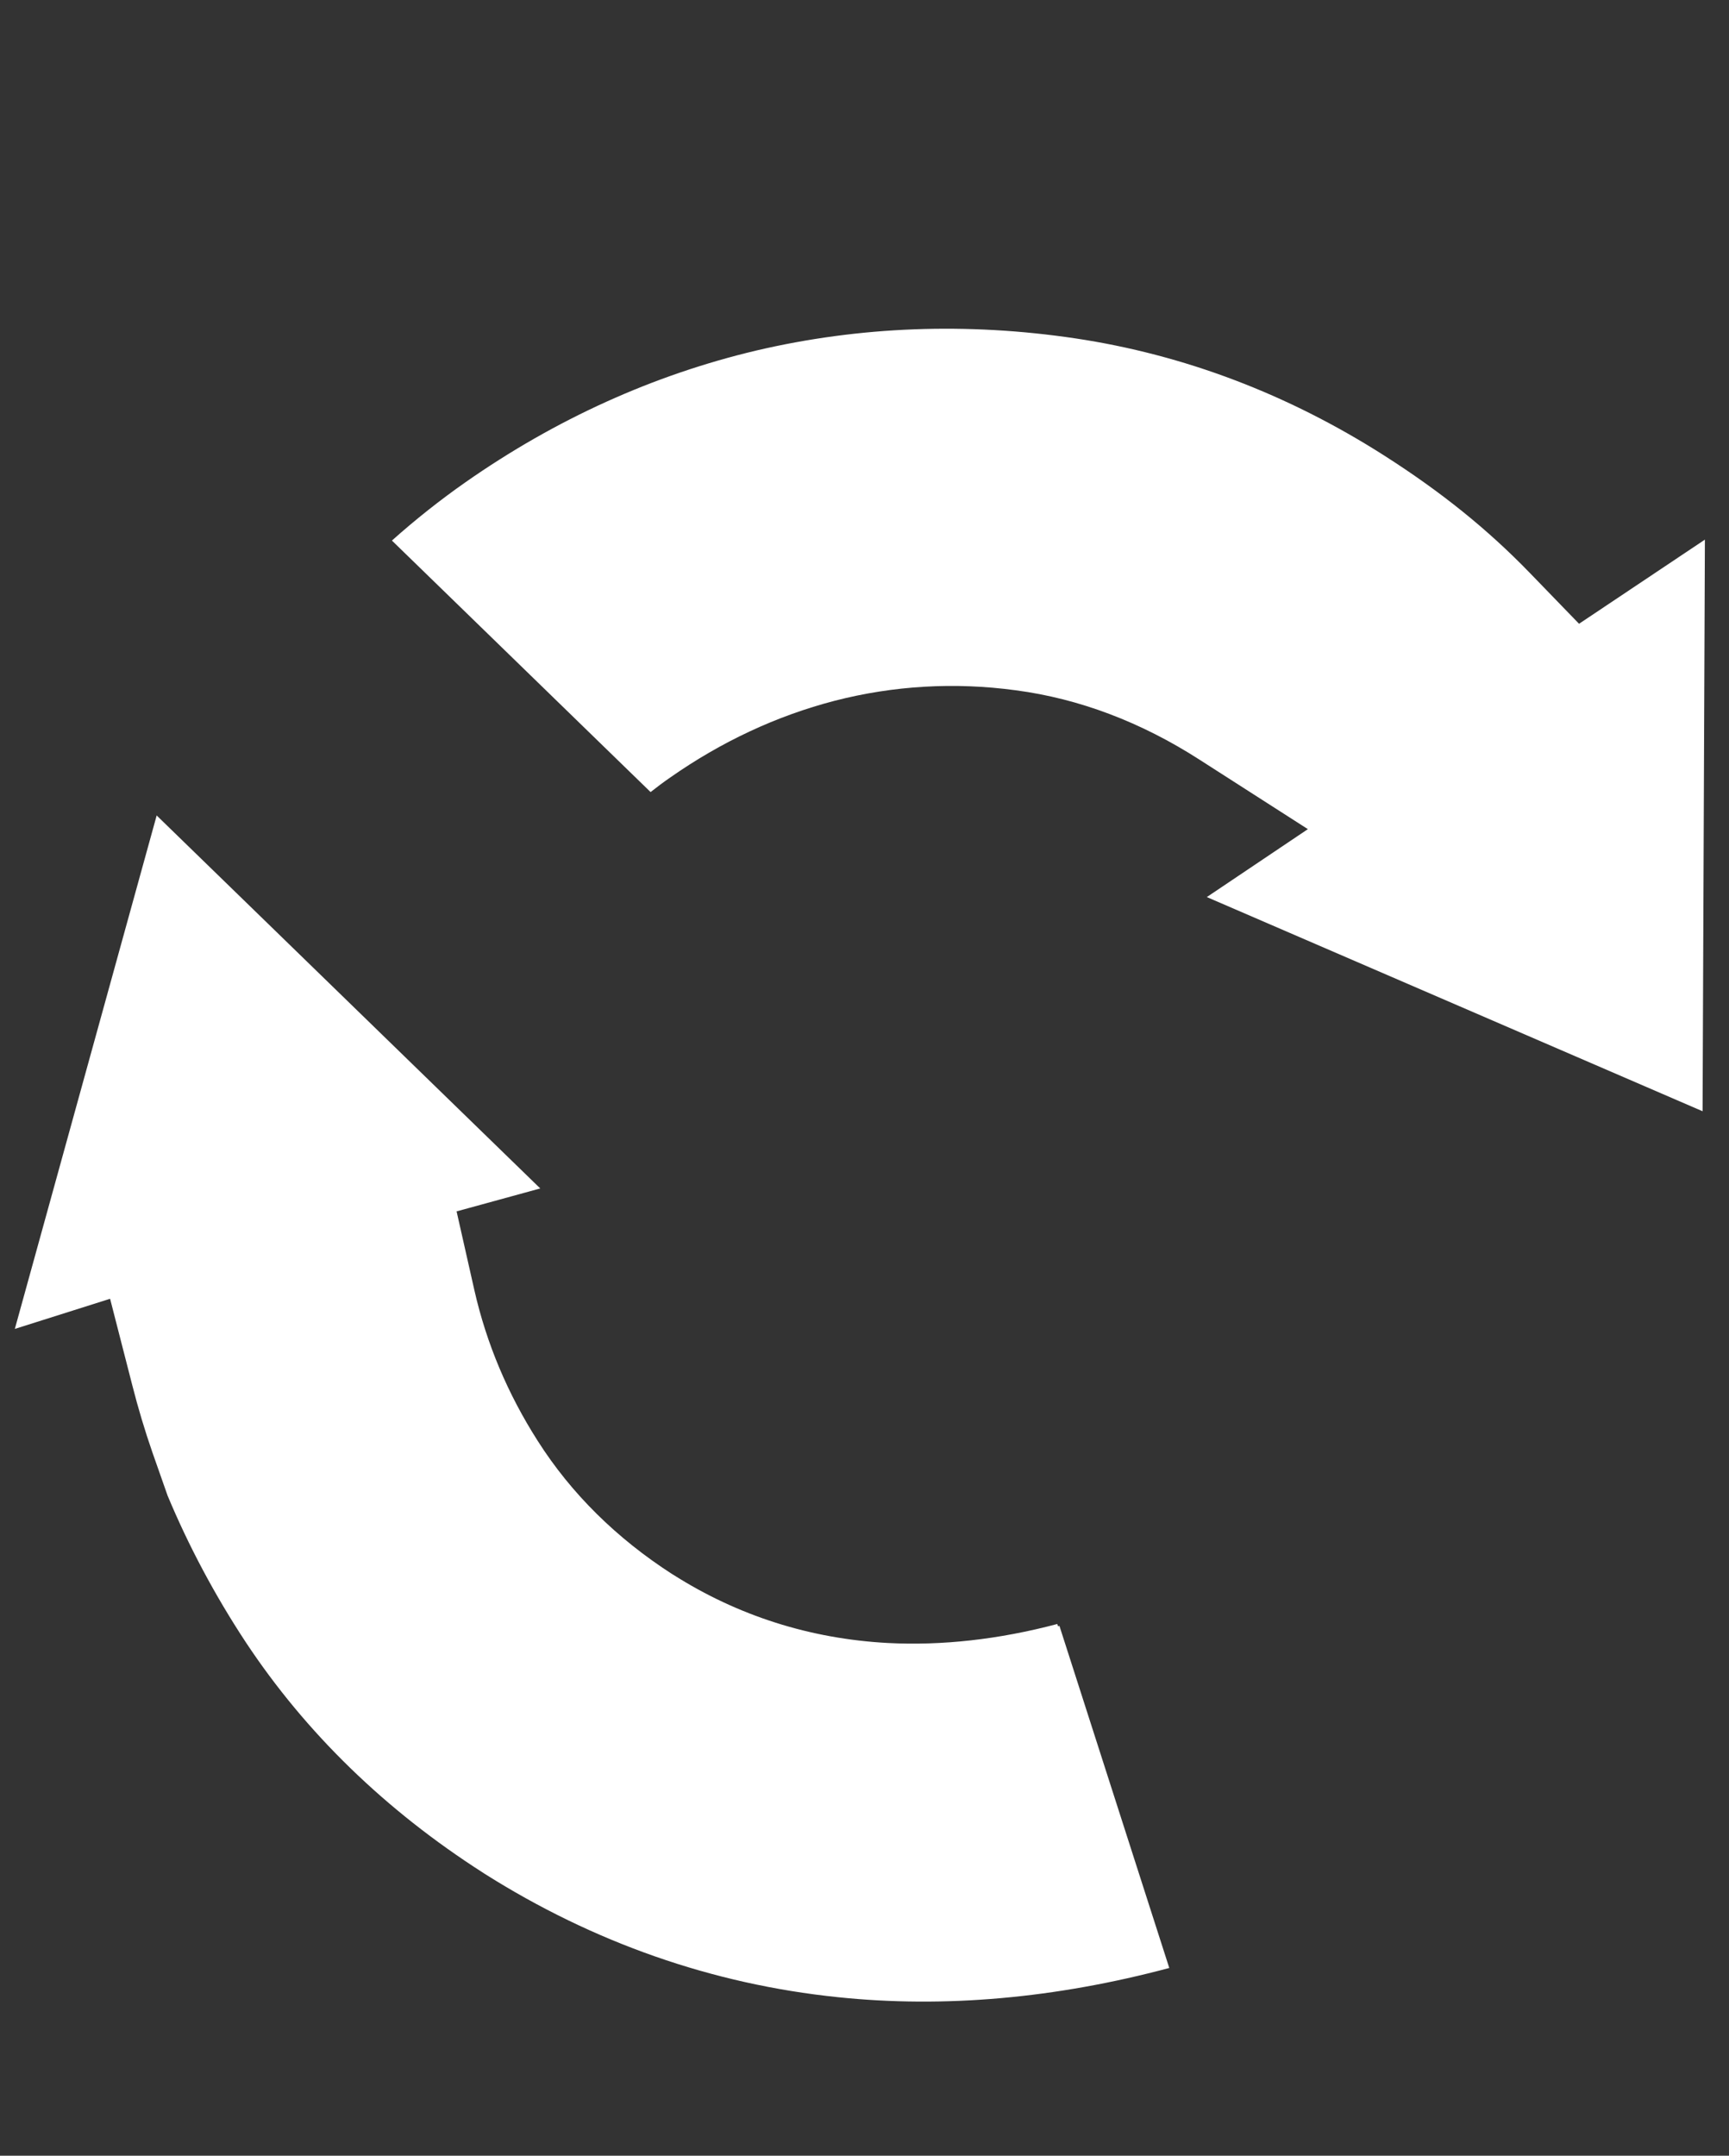 <?xml version="1.0" encoding="utf-8"?>
<!-- Generator: Adobe Illustrator 21.1.0, SVG Export Plug-In . SVG Version: 6.00 Build 0)  -->
<svg version="1.1" id="Layer_1" xmlns="http://www.w3.org/2000/svg" xmlns:xlink="http://www.w3.org/1999/xlink" x="0px" y="0px"
	 viewBox="0 0 746 930" style="enable-background:new 0 0 746 930;" xml:space="preserve">
<rect x="0" y="0" width="746" height="930" fill="#333333" stroke="none"/>
<style type="text/css">
	.st0{fill:#FFFFFF;}
</style>
<path class="st0" d="M438.3,297.8c27.3,3.6,54,13.7,79.2,29.9l46.8,30L520.7,387l213.9,92.4l1-246.6l-54.3,36.3l-21.2-21.9
	c-18.3-18.9-38.3-35-62.9-50.7c-41.7-26.6-86.5-43.5-133.1-50.5c-46.9-7-93.3-5.2-137.7,5.2c-44.4,10.5-86.6,29.6-125.5,56.8
	c-11,7.7-21.6,16.1-31.8,25.2l111.6,108.5c2.8-2.2,5.6-4.3,8.5-6.3c22-15.4,45.9-26.6,71-33.1C385.5,295.8,411.8,294.2,438.3,297.8z
	"/>
<path class="st0" d="M361.5,861.6c45.9,4.8,93.9,0.5,143-12.6l-47.4-147.6l-0.6,0.2l-0.3-1c-25.3,6.7-49.8,9.4-73.1,8.2
	c-33.5-1.8-64.7-11.7-92.7-29.5l-0.2-0.1c-24.1-15.5-43.7-34.8-58.2-57.6c-12.9-20.2-22.1-42-27.3-64.9l-7.7-34.1l36.1-9.9
	L67.6,351.8L6.4,573.3l41.1-13l9.6,37.4c2.5,9.8,5.4,19.5,8.7,29l6.5,18.5c9.1,21.8,20.4,43,33.7,63.2c26,39.3,60.5,72.7,102.4,99.5
	l0.6,0.4C256,838,307.3,856,361.5,861.6z"/>
</svg>
